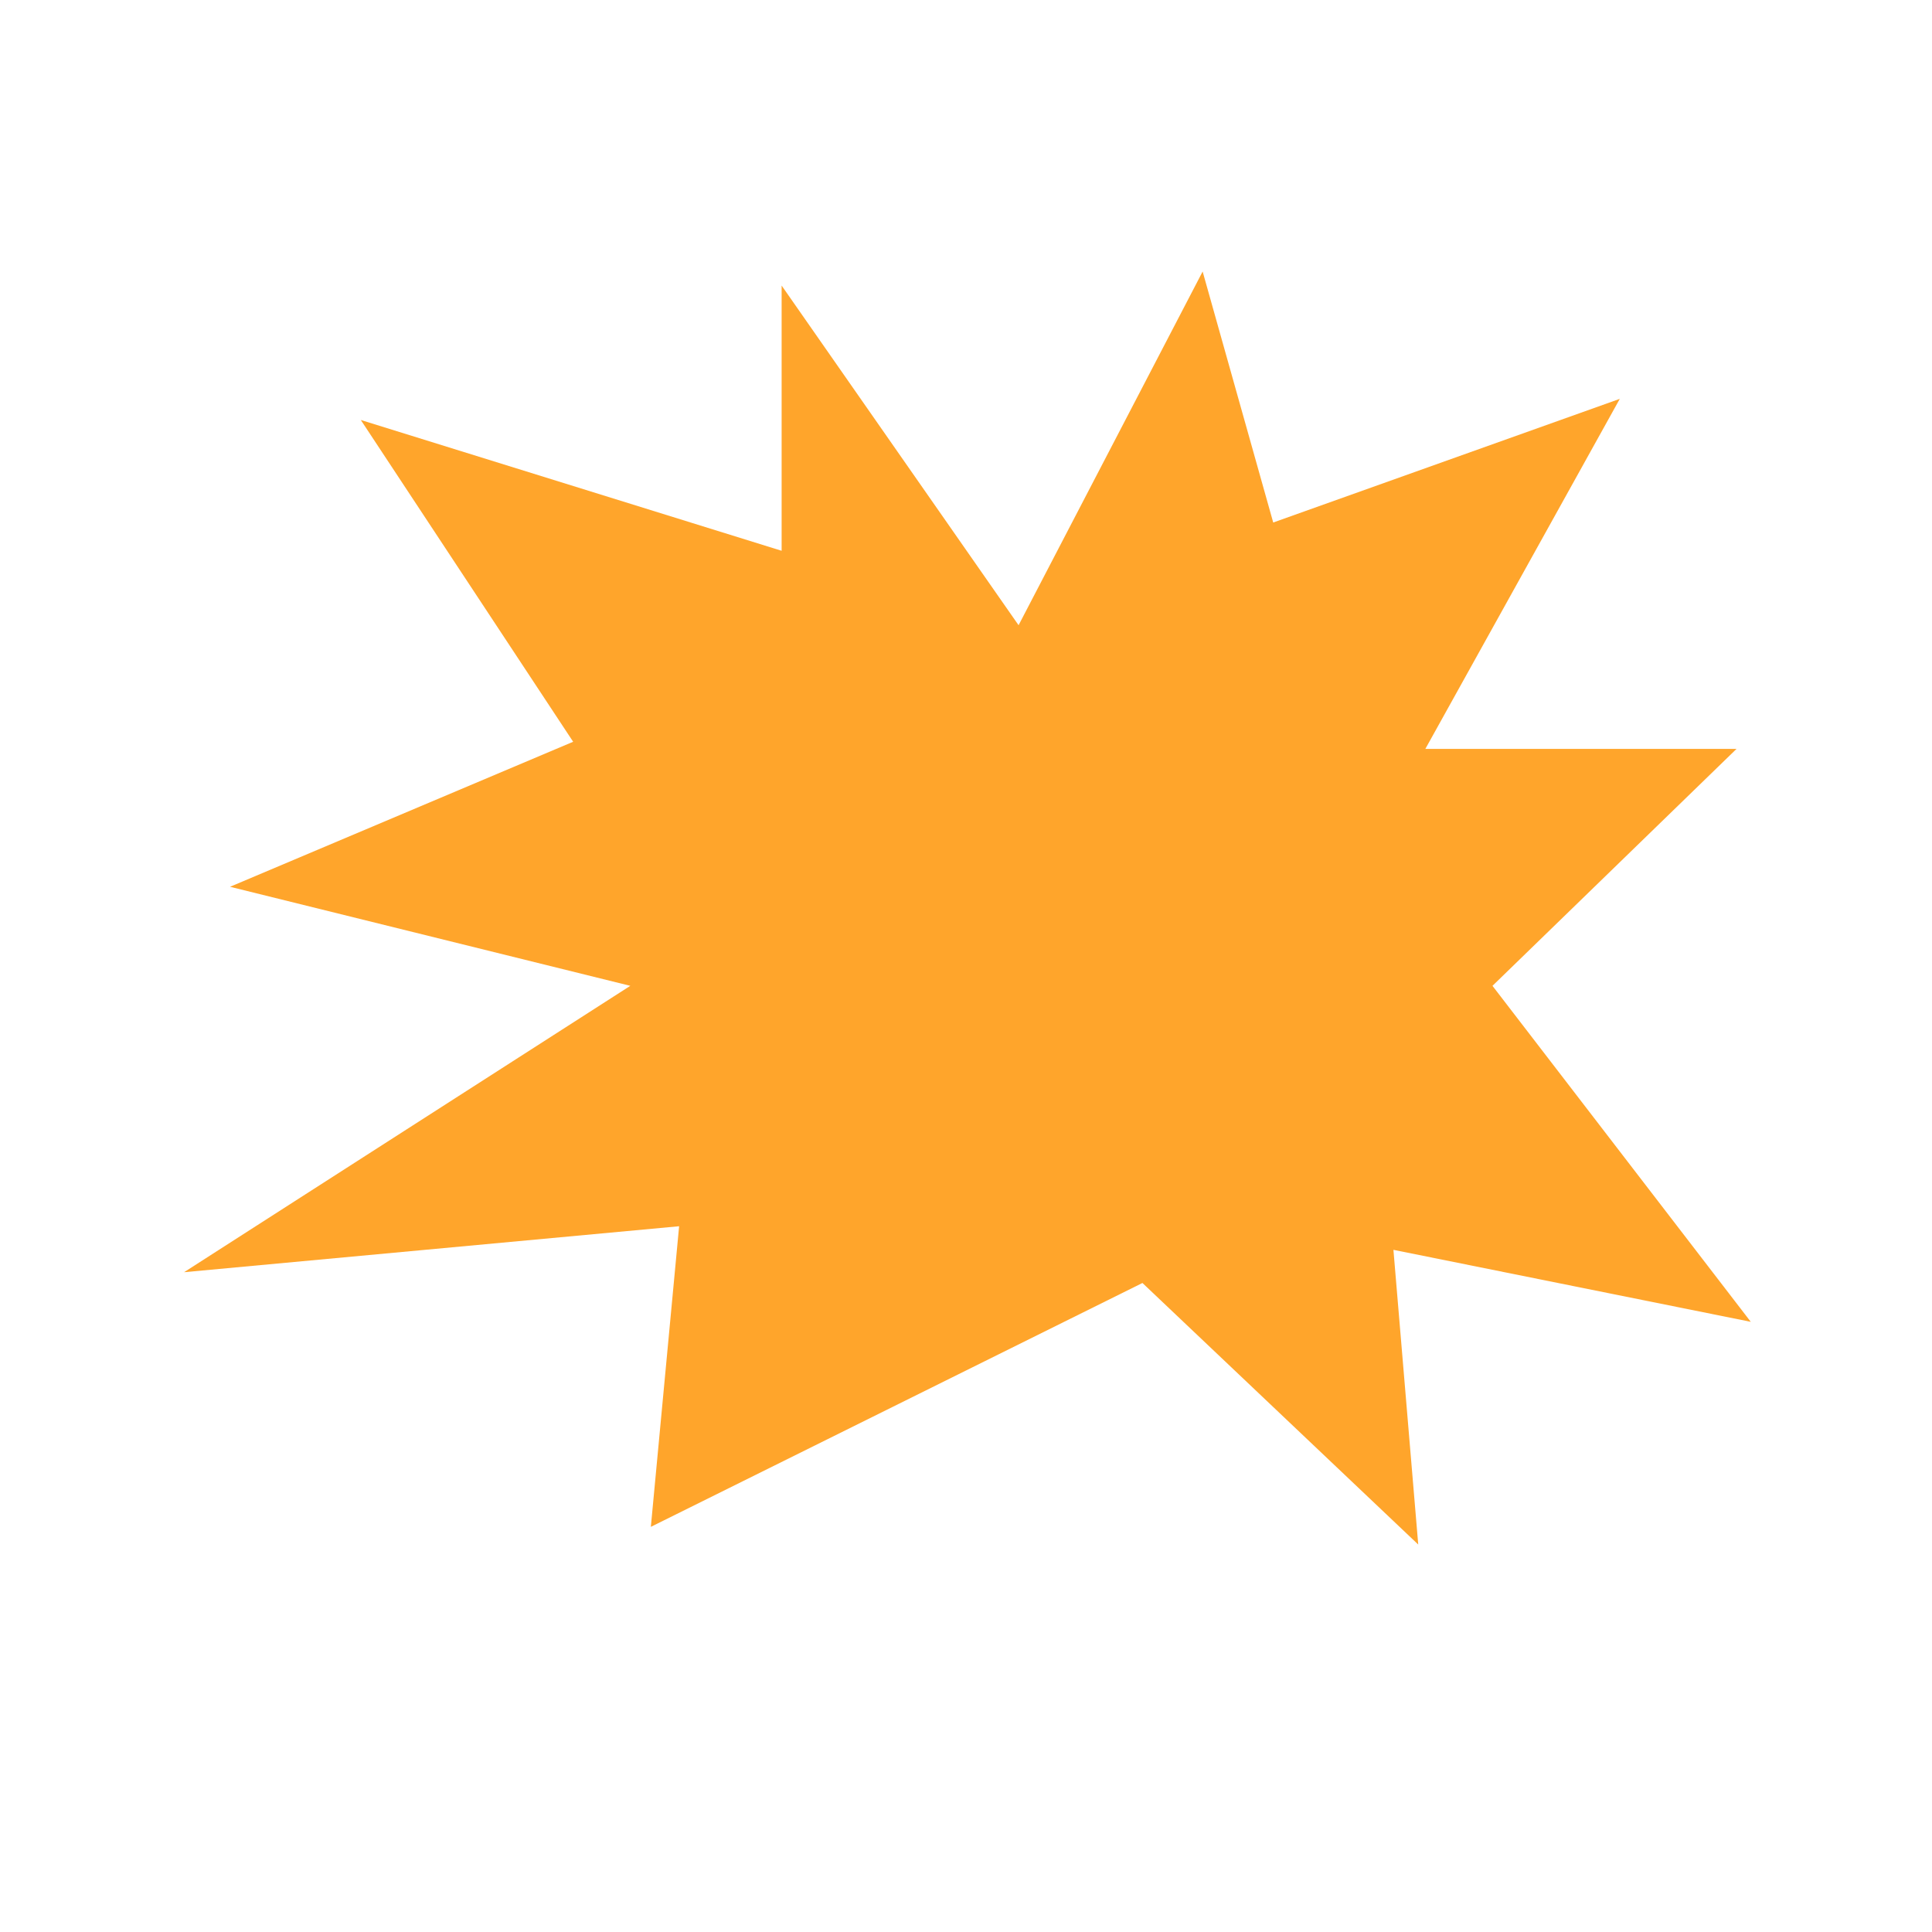 <?xml version="1.0" encoding="UTF-8"?>
<svg id="Laag_1" data-name="Laag 1" xmlns="http://www.w3.org/2000/svg" viewBox="0 0 94.99 94.99">
  <defs>
    <style>
      .cls-1 {
        fill: #ffa52b;
      }
    </style>
  </defs>
  <polygon class="cls-1" points="17.74 20.65 38.43 27.08 38.43 14.04 50.08 30.74 59.13 13.35 62.6 25.69 79.64 19.61 70.08 36.82 85.38 36.82 73.38 48.47 86.08 64.99 68.51 61.45 69.73 75.94 56.17 63.08 32 75.07 33.39 60.29 9.05 62.55 30.99 48.47 11.31 43.6 28.18 36.47 17.74 20.65"/>
</svg>